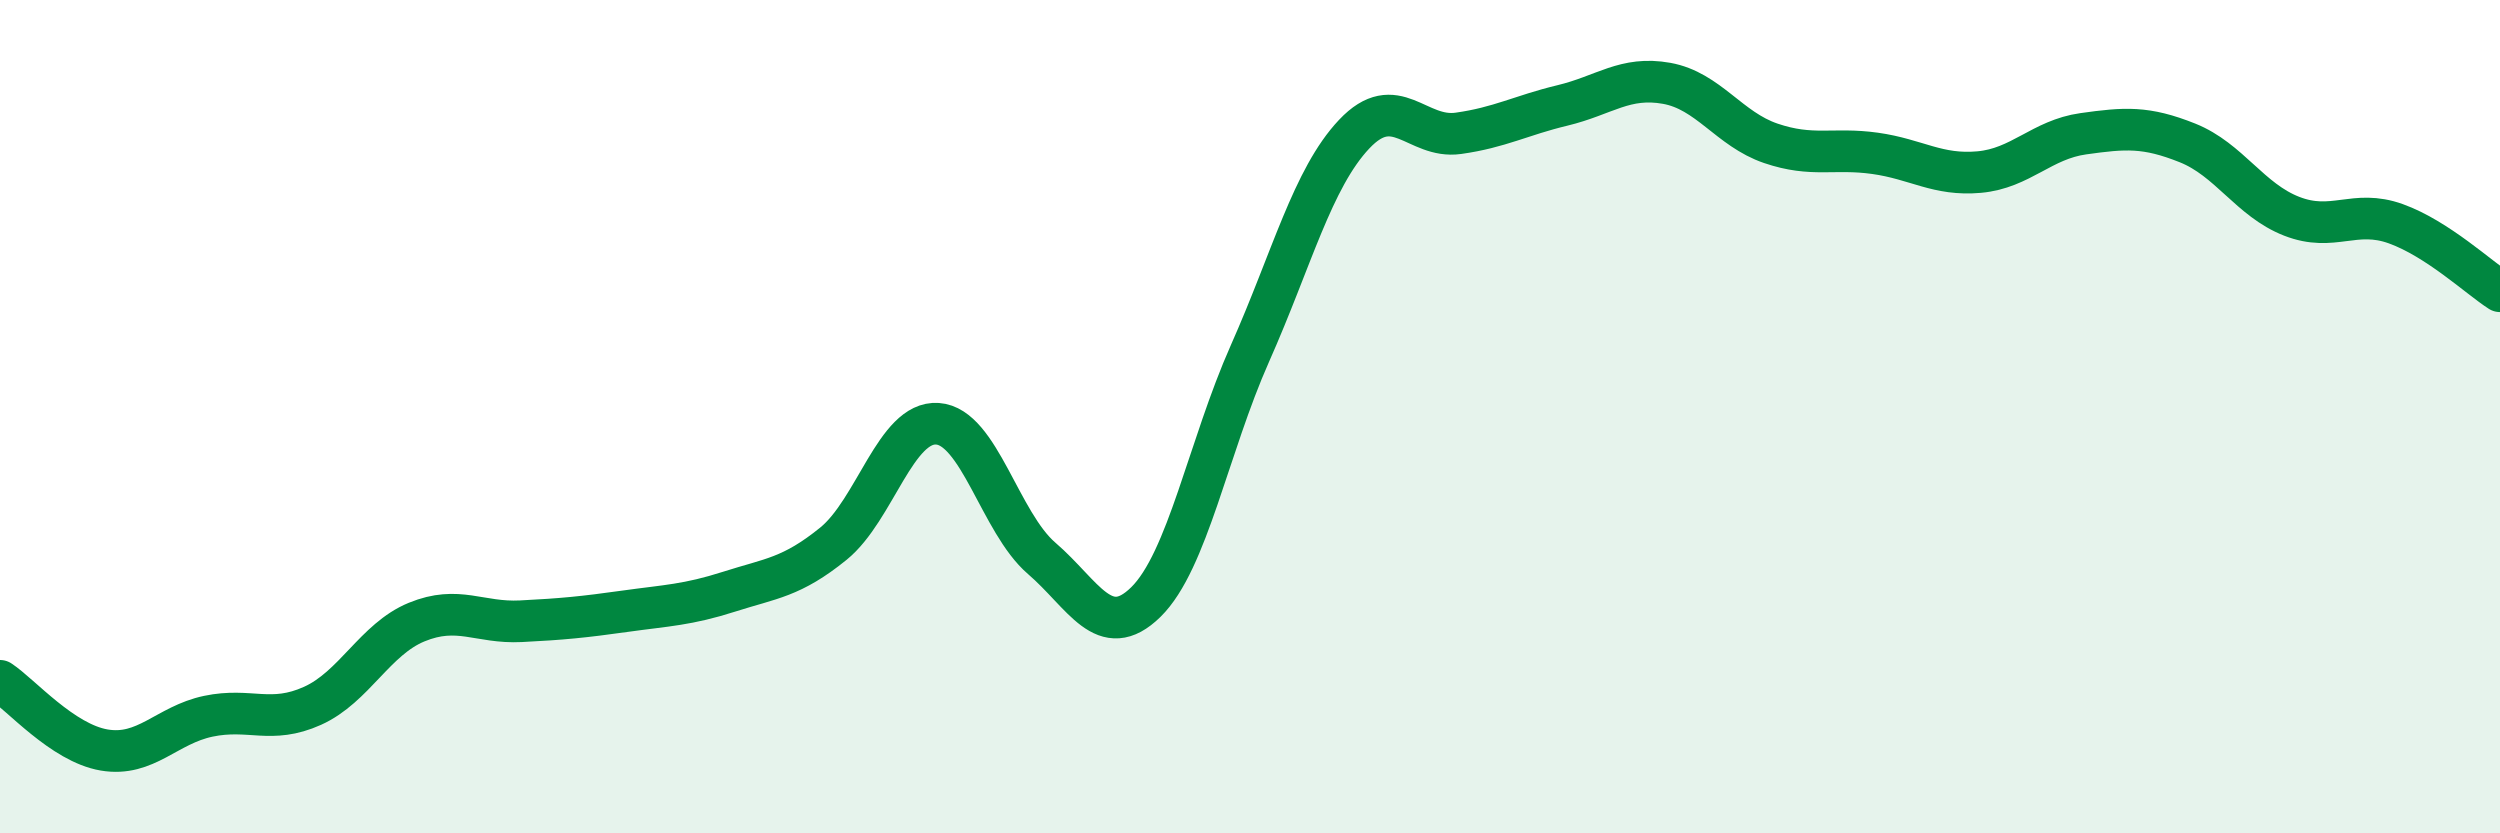 
    <svg width="60" height="20" viewBox="0 0 60 20" xmlns="http://www.w3.org/2000/svg">
      <path
        d="M 0,16.34 C 0.5,16.67 1.5,17.83 2.5,18 C 3.5,18.17 4,17.4 5,17.19 C 6,16.98 6.5,17.39 7.5,16.94 C 8.5,16.49 9,15.34 10,14.93 C 11,14.52 11.5,14.96 12.5,14.91 C 13.5,14.86 14,14.81 15,14.67 C 16,14.53 16.5,14.52 17.5,14.2 C 18.5,13.88 19,13.86 20,13.05 C 21,12.24 21.5,10.1 22.5,10.17 C 23.5,10.24 24,12.54 25,13.4 C 26,14.26 26.5,15.43 27.5,14.45 C 28.5,13.47 29,10.73 30,8.48 C 31,6.23 31.5,4.28 32.5,3.22 C 33.5,2.16 34,3.34 35,3.2 C 36,3.06 36.5,2.77 37.5,2.53 C 38.5,2.29 39,1.82 40,2 C 41,2.18 41.5,3.1 42.5,3.44 C 43.5,3.78 44,3.54 45,3.68 C 46,3.82 46.5,4.22 47.5,4.13 C 48.5,4.04 49,3.35 50,3.21 C 51,3.07 51.5,3.03 52.5,3.43 C 53.5,3.83 54,4.8 55,5.19 C 56,5.58 56.5,5.01 57.5,5.37 C 58.5,5.73 59.5,6.67 60,6.99L60 20L0 20Z"
        fill="#008740"
        opacity="0.1"
        stroke-linecap="round"
        stroke-linejoin="round"
      />
      <path
        d="M 0,16.34 C 0.5,16.67 1.5,17.83 2.5,18 C 3.5,18.17 4,17.4 5,17.19 C 6,16.98 6.5,17.39 7.5,16.94 C 8.5,16.49 9,15.34 10,14.93 C 11,14.52 11.5,14.96 12.5,14.91 C 13.5,14.86 14,14.81 15,14.67 C 16,14.53 16.5,14.52 17.5,14.2 C 18.5,13.88 19,13.86 20,13.05 C 21,12.24 21.5,10.1 22.5,10.17 C 23.5,10.24 24,12.54 25,13.4 C 26,14.26 26.5,15.43 27.5,14.45 C 28.5,13.47 29,10.73 30,8.48 C 31,6.23 31.5,4.28 32.5,3.22 C 33.5,2.16 34,3.34 35,3.2 C 36,3.06 36.5,2.77 37.5,2.53 C 38.5,2.29 39,1.82 40,2 C 41,2.18 41.5,3.1 42.5,3.44 C 43.5,3.78 44,3.54 45,3.68 C 46,3.82 46.5,4.22 47.5,4.13 C 48.5,4.04 49,3.35 50,3.21 C 51,3.07 51.5,3.03 52.5,3.43 C 53.5,3.83 54,4.8 55,5.19 C 56,5.58 56.5,5.01 57.5,5.37 C 58.5,5.73 59.5,6.67 60,6.99"
        stroke="#008740"
        stroke-width="1"
        fill="none"
        stroke-linecap="round"
        stroke-linejoin="round"
      />
    </svg>
  